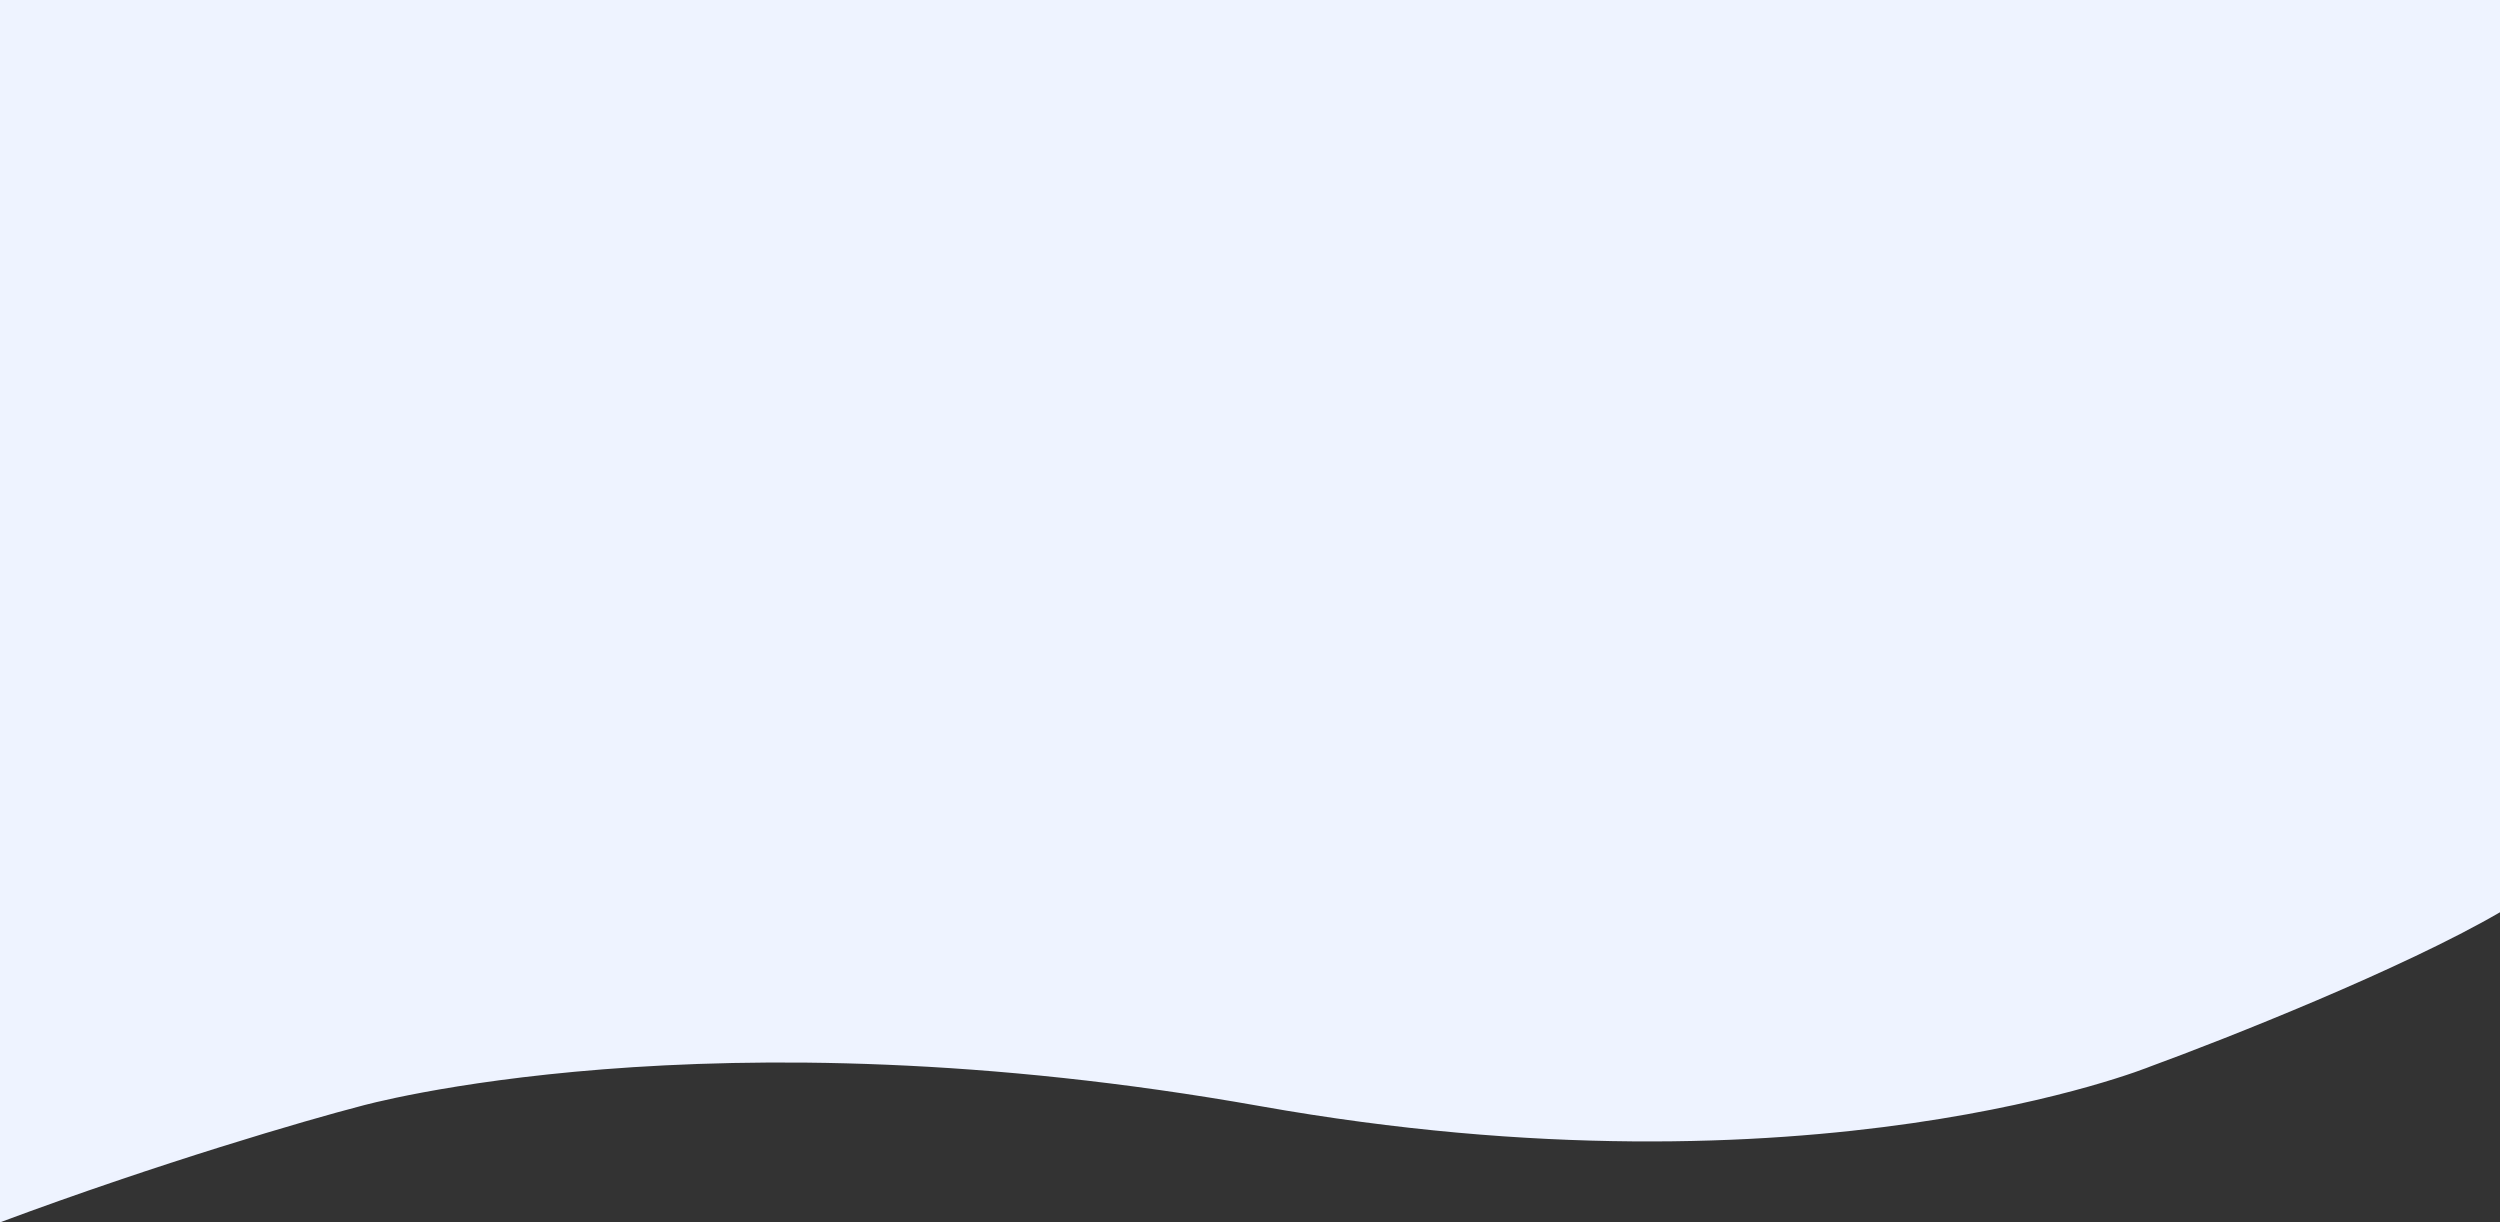 <?xml version="1.0" encoding="UTF-8"?> <svg xmlns="http://www.w3.org/2000/svg" width="8046" height="3934" viewBox="0 0 8046 3934" fill="none"><rect x="0" y="0" width="8046" height="3934" fill="#333333" stroke="none"/> <path d="M6920 0H1160H0V3934C515.2 3742 988 3604.67 1160 3560C1160 3560 2278 3244 4056 3560C5834 3876 6920 3432.57 6920 3432.57C7164.67 3343.05 7732.4 3118.4 8046 2936V0H6920Z" fill="#EEF3FF"></path> </svg> 
